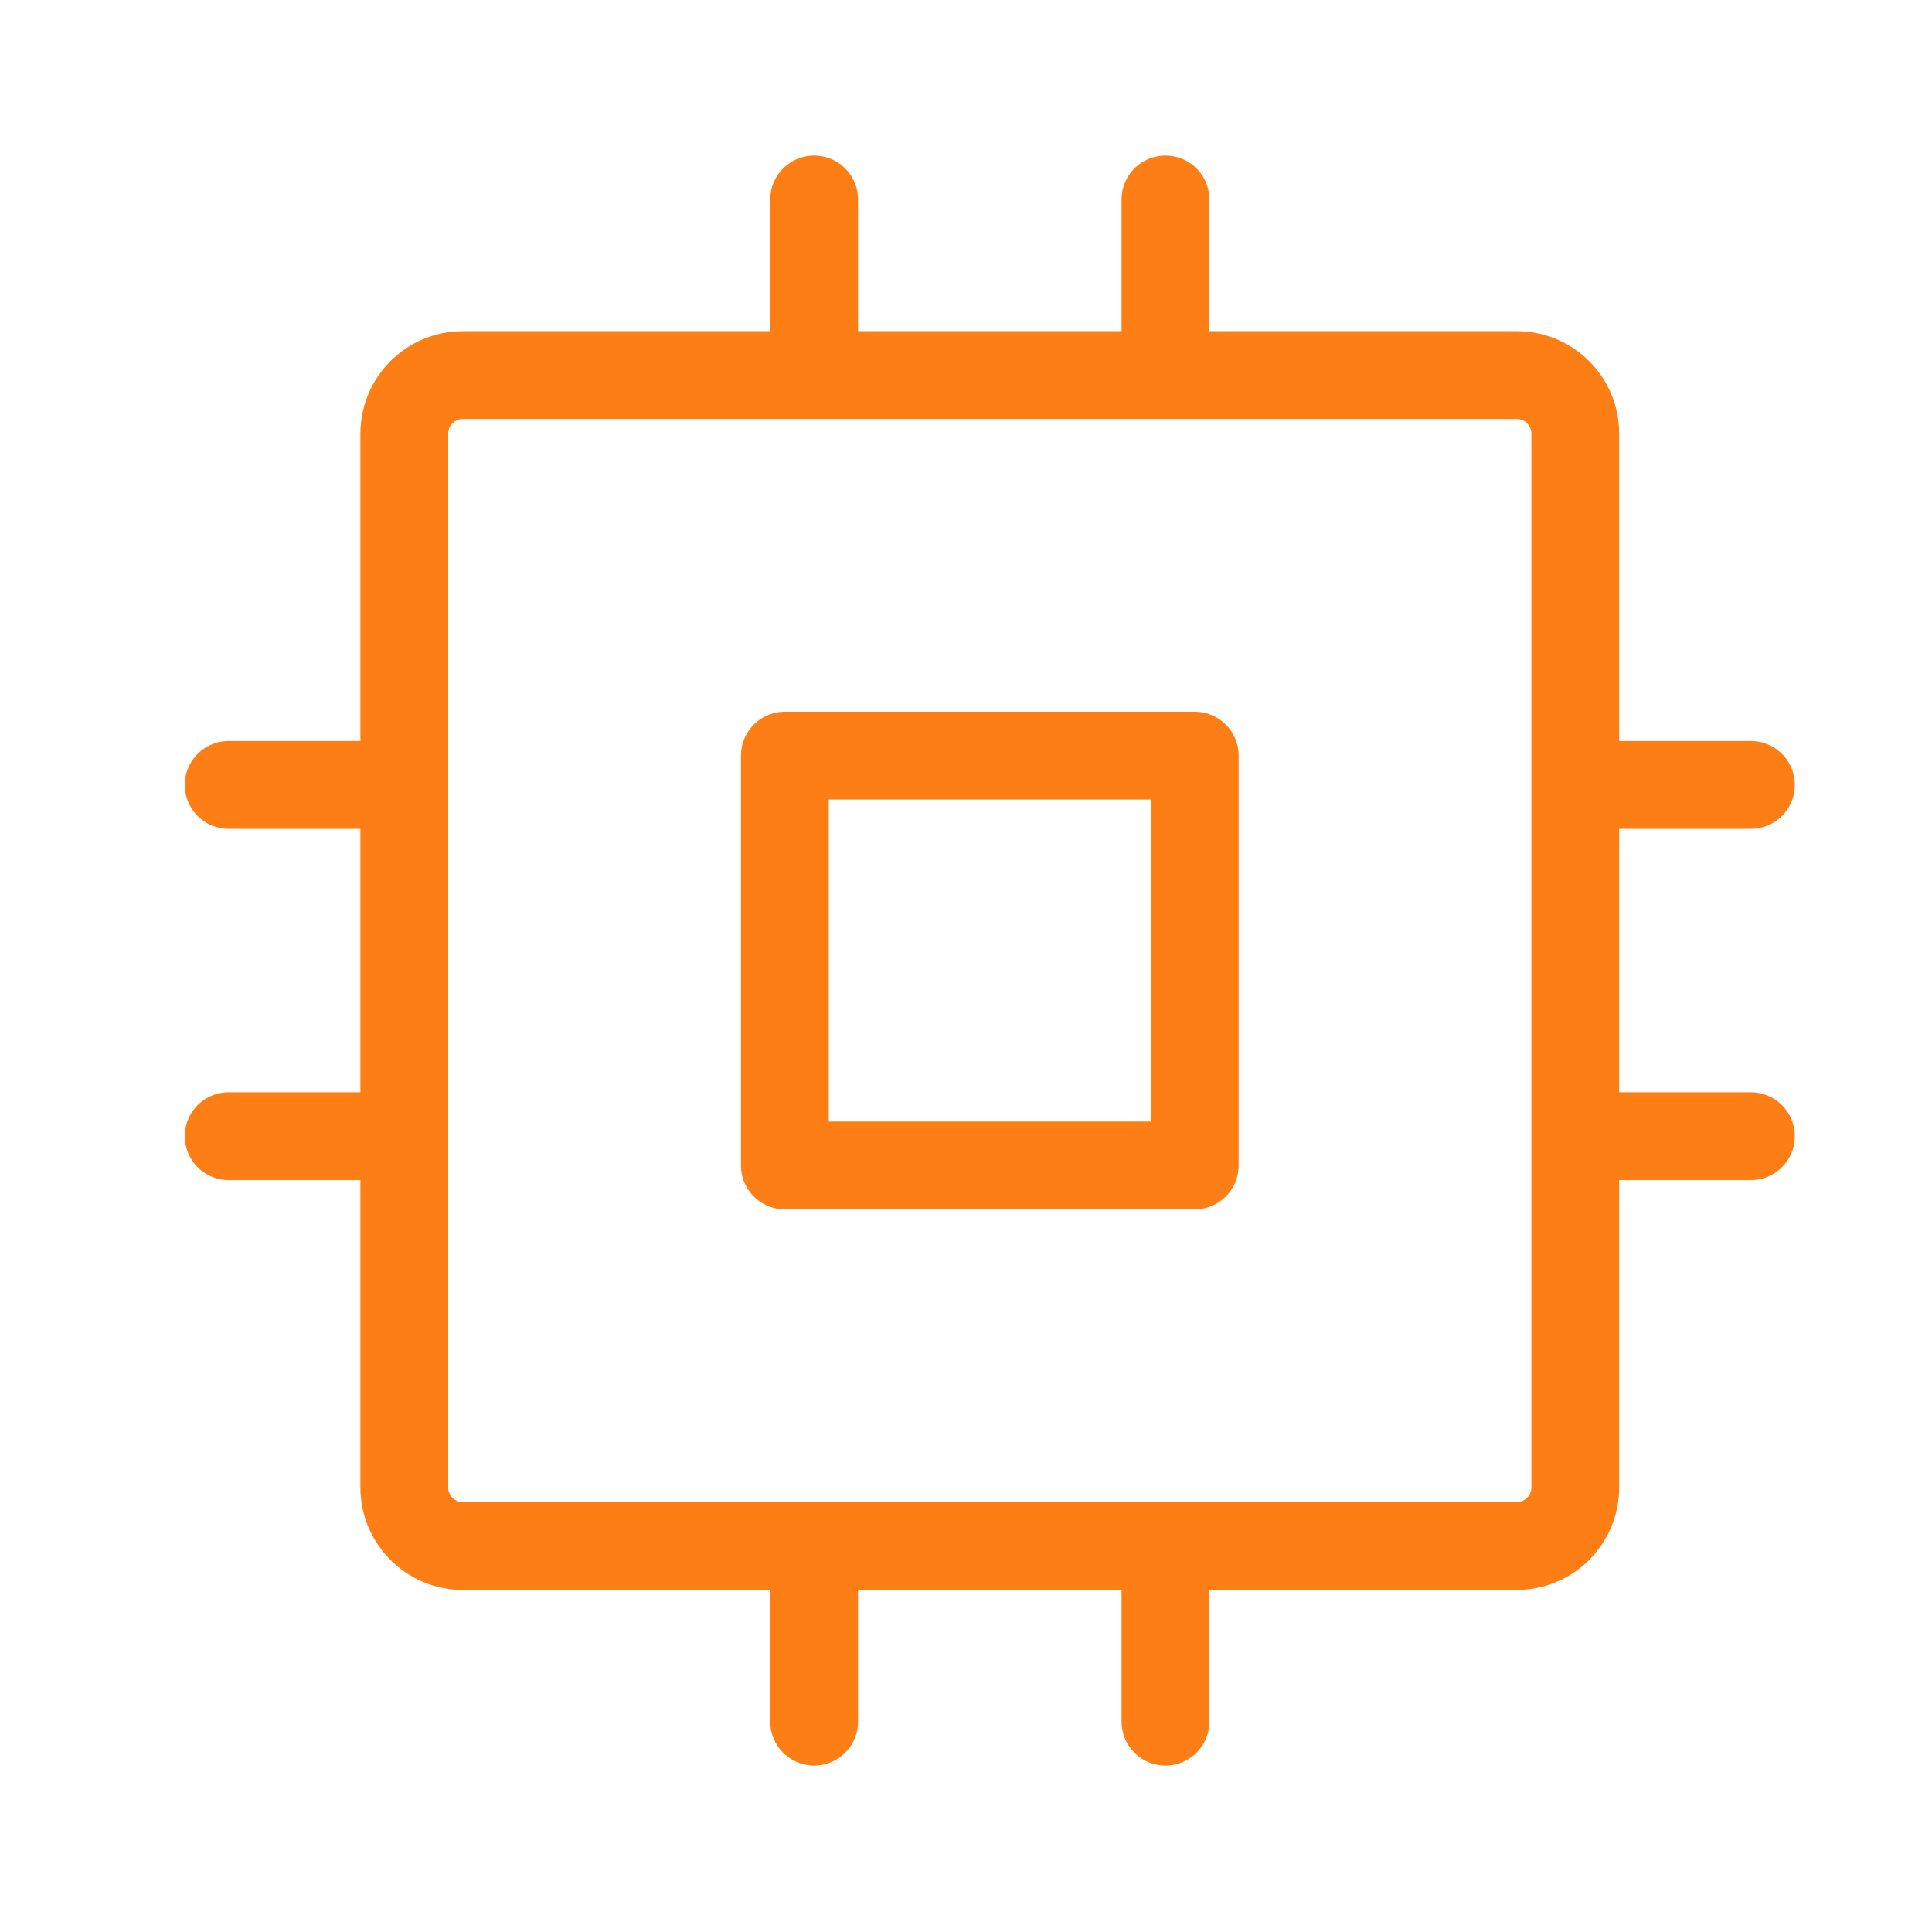<svg width="33" height="33" viewBox="0 0 33 33" fill="none" xmlns="http://www.w3.org/2000/svg">
<path d="M19.907 26.407V29.407M13.906 26.407V29.407M26.907 19.407H29.907M3.906 19.407H6.906M26.907 13.407H29.907M3.906 13.407H6.906M19.907 3.407V6.407M13.906 3.407V6.407M13.406 12.907H20.407V19.907H13.406V12.907ZM7.906 6.407H25.907C26.459 6.407 26.907 6.854 26.907 7.407V25.407C26.907 25.959 26.459 26.407 25.907 26.407H7.906C7.354 26.407 6.906 25.959 6.906 25.407V7.407C6.906 6.854 7.354 6.407 7.906 6.407Z" stroke="#FD7E15" stroke-width="1.5" stroke-linecap="round" stroke-linejoin="round"/>
</svg>
